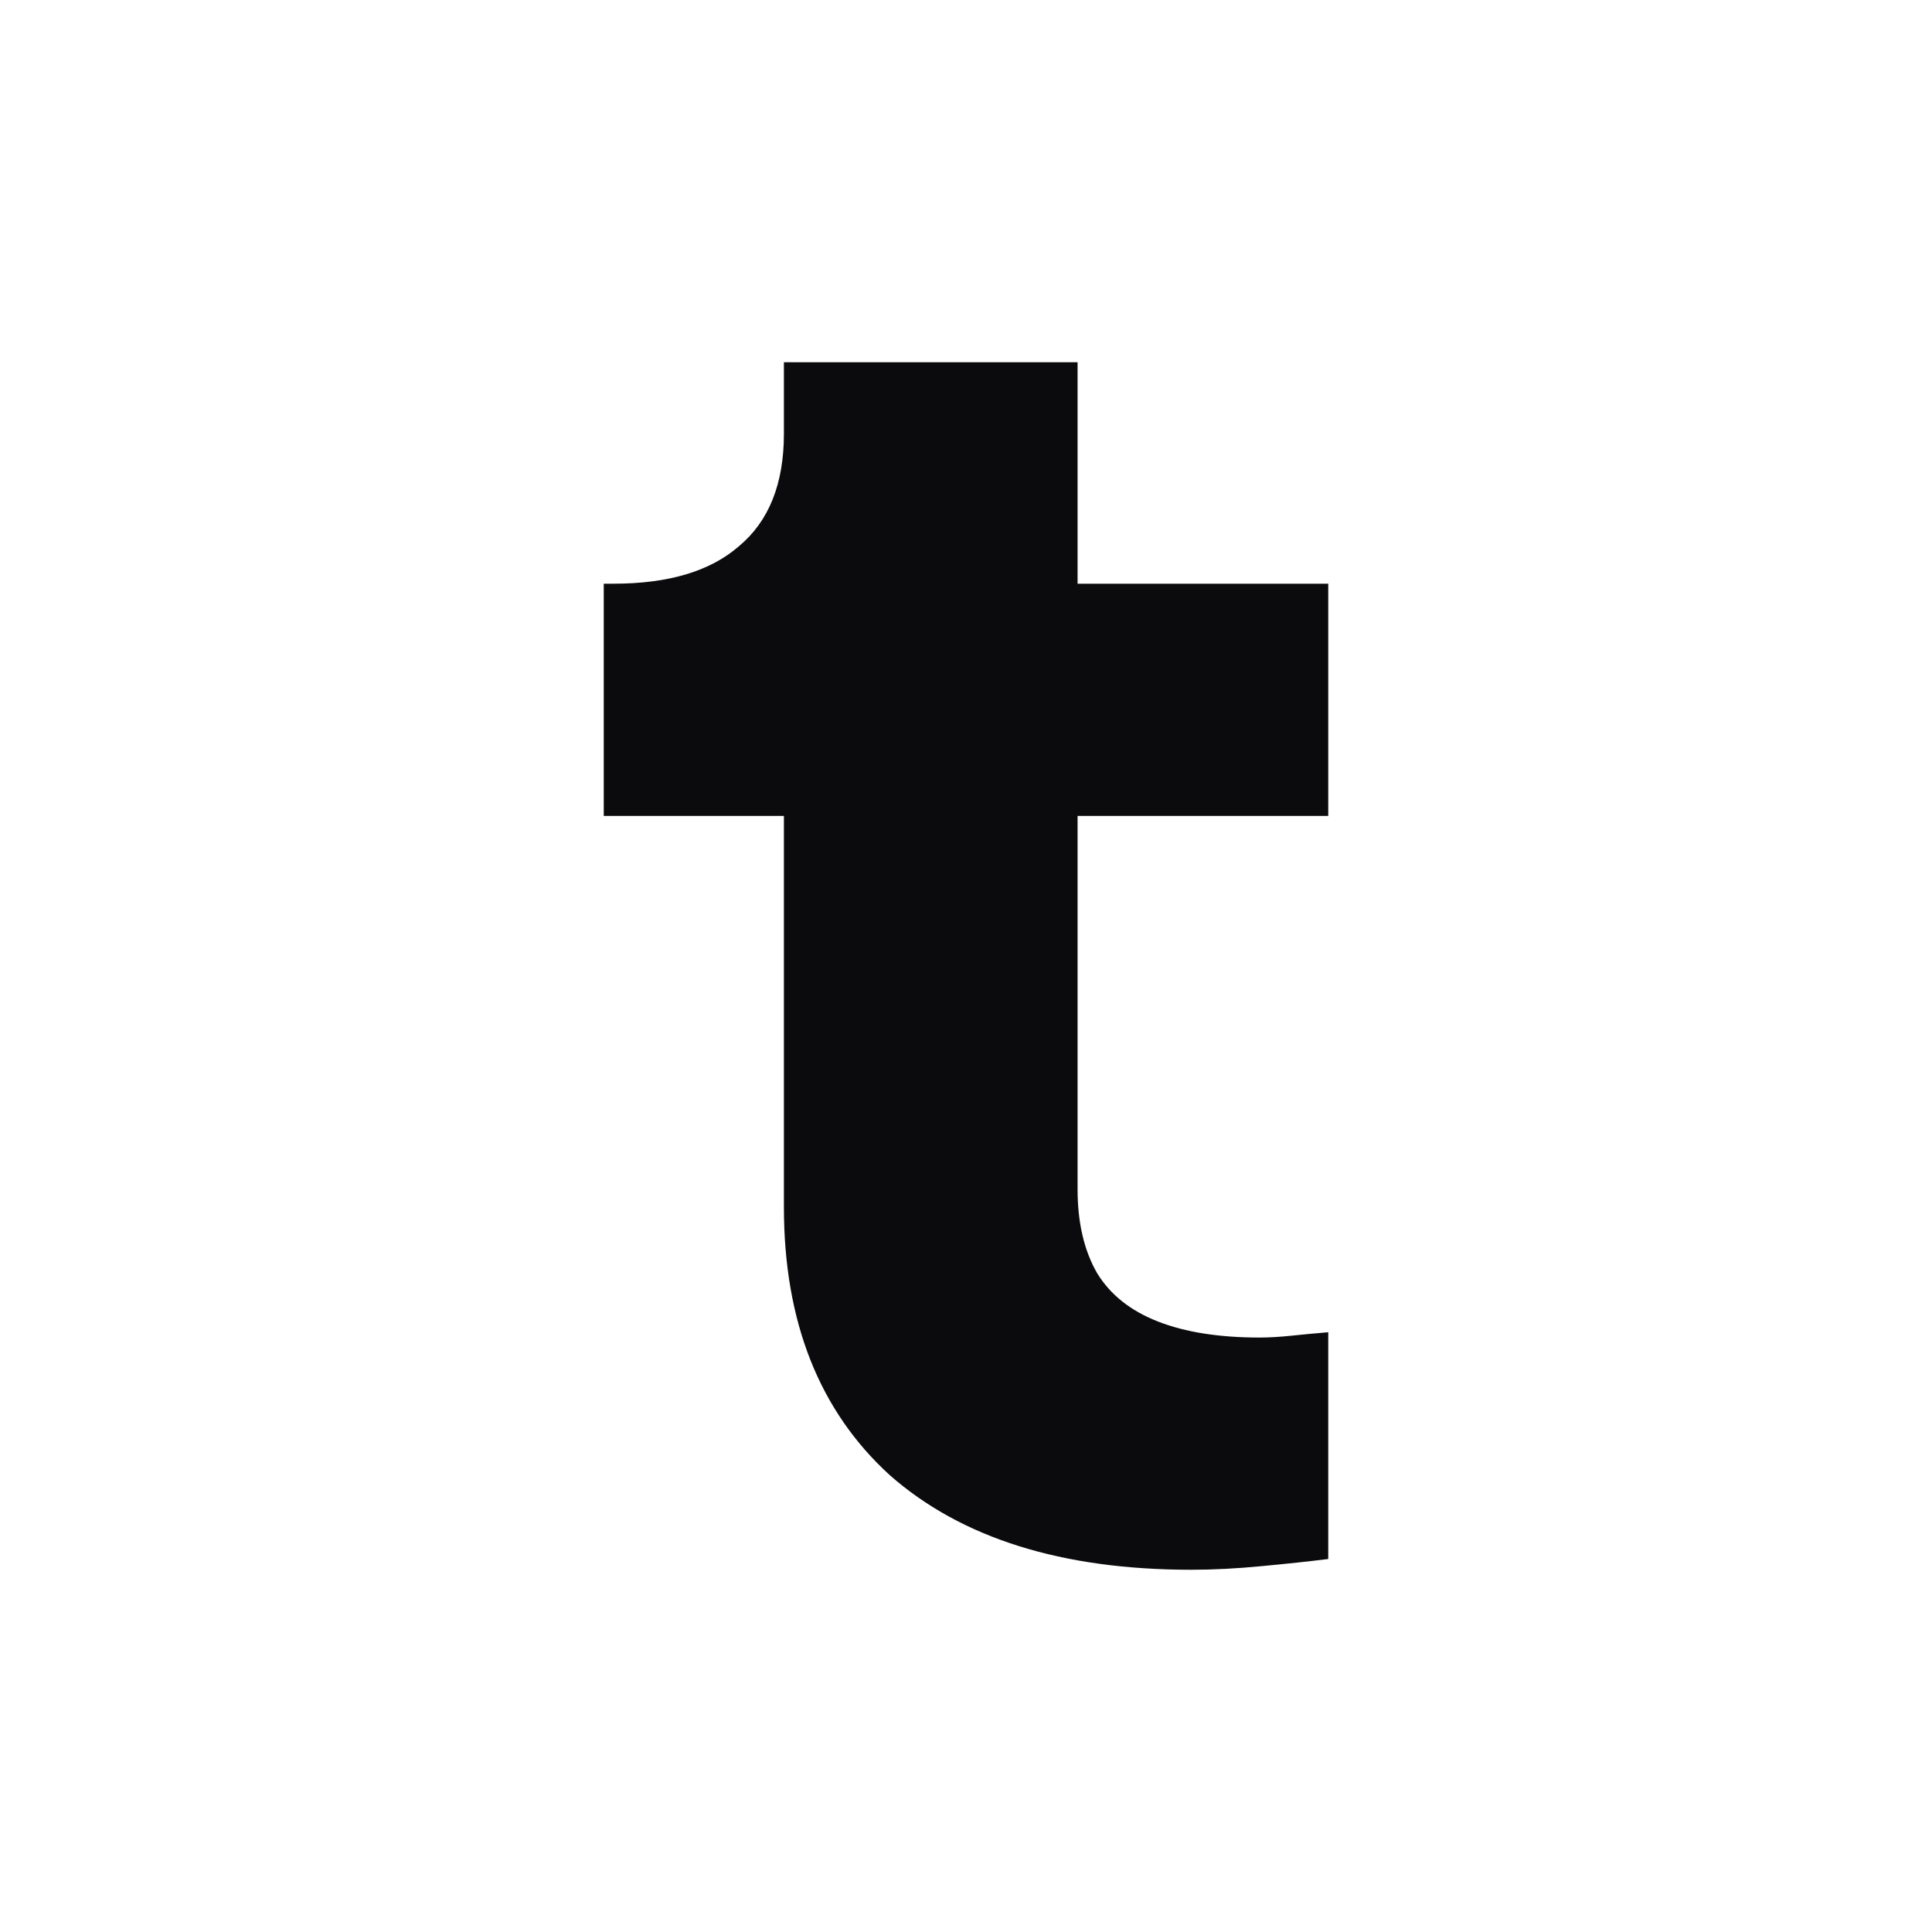 <svg width="16" height="16" viewBox="0 0 16 16" fill="none" xmlns="http://www.w3.org/2000/svg">
<rect width="16" height="16" fill="white"/>
<path d="M9.865 13C8.795 13 7.962 12.739 7.368 12.216C6.784 11.683 6.492 10.944 6.492 9.997V6.757H5V4.834H5.081C5.535 4.834 5.881 4.731 6.119 4.524C6.368 4.317 6.492 4.006 6.492 3.592V3H8.924V4.834H11V6.757H8.924V9.849C8.924 10.125 8.978 10.357 9.086 10.544C9.195 10.722 9.362 10.855 9.589 10.944C9.816 11.033 10.097 11.077 10.432 11.077C10.508 11.077 10.595 11.072 10.692 11.062C10.789 11.052 10.892 11.042 11 11.033V12.911C10.838 12.931 10.654 12.951 10.449 12.97C10.243 12.99 10.049 13 9.865 13Z" fill="#0B0A0C"/>
</svg>
